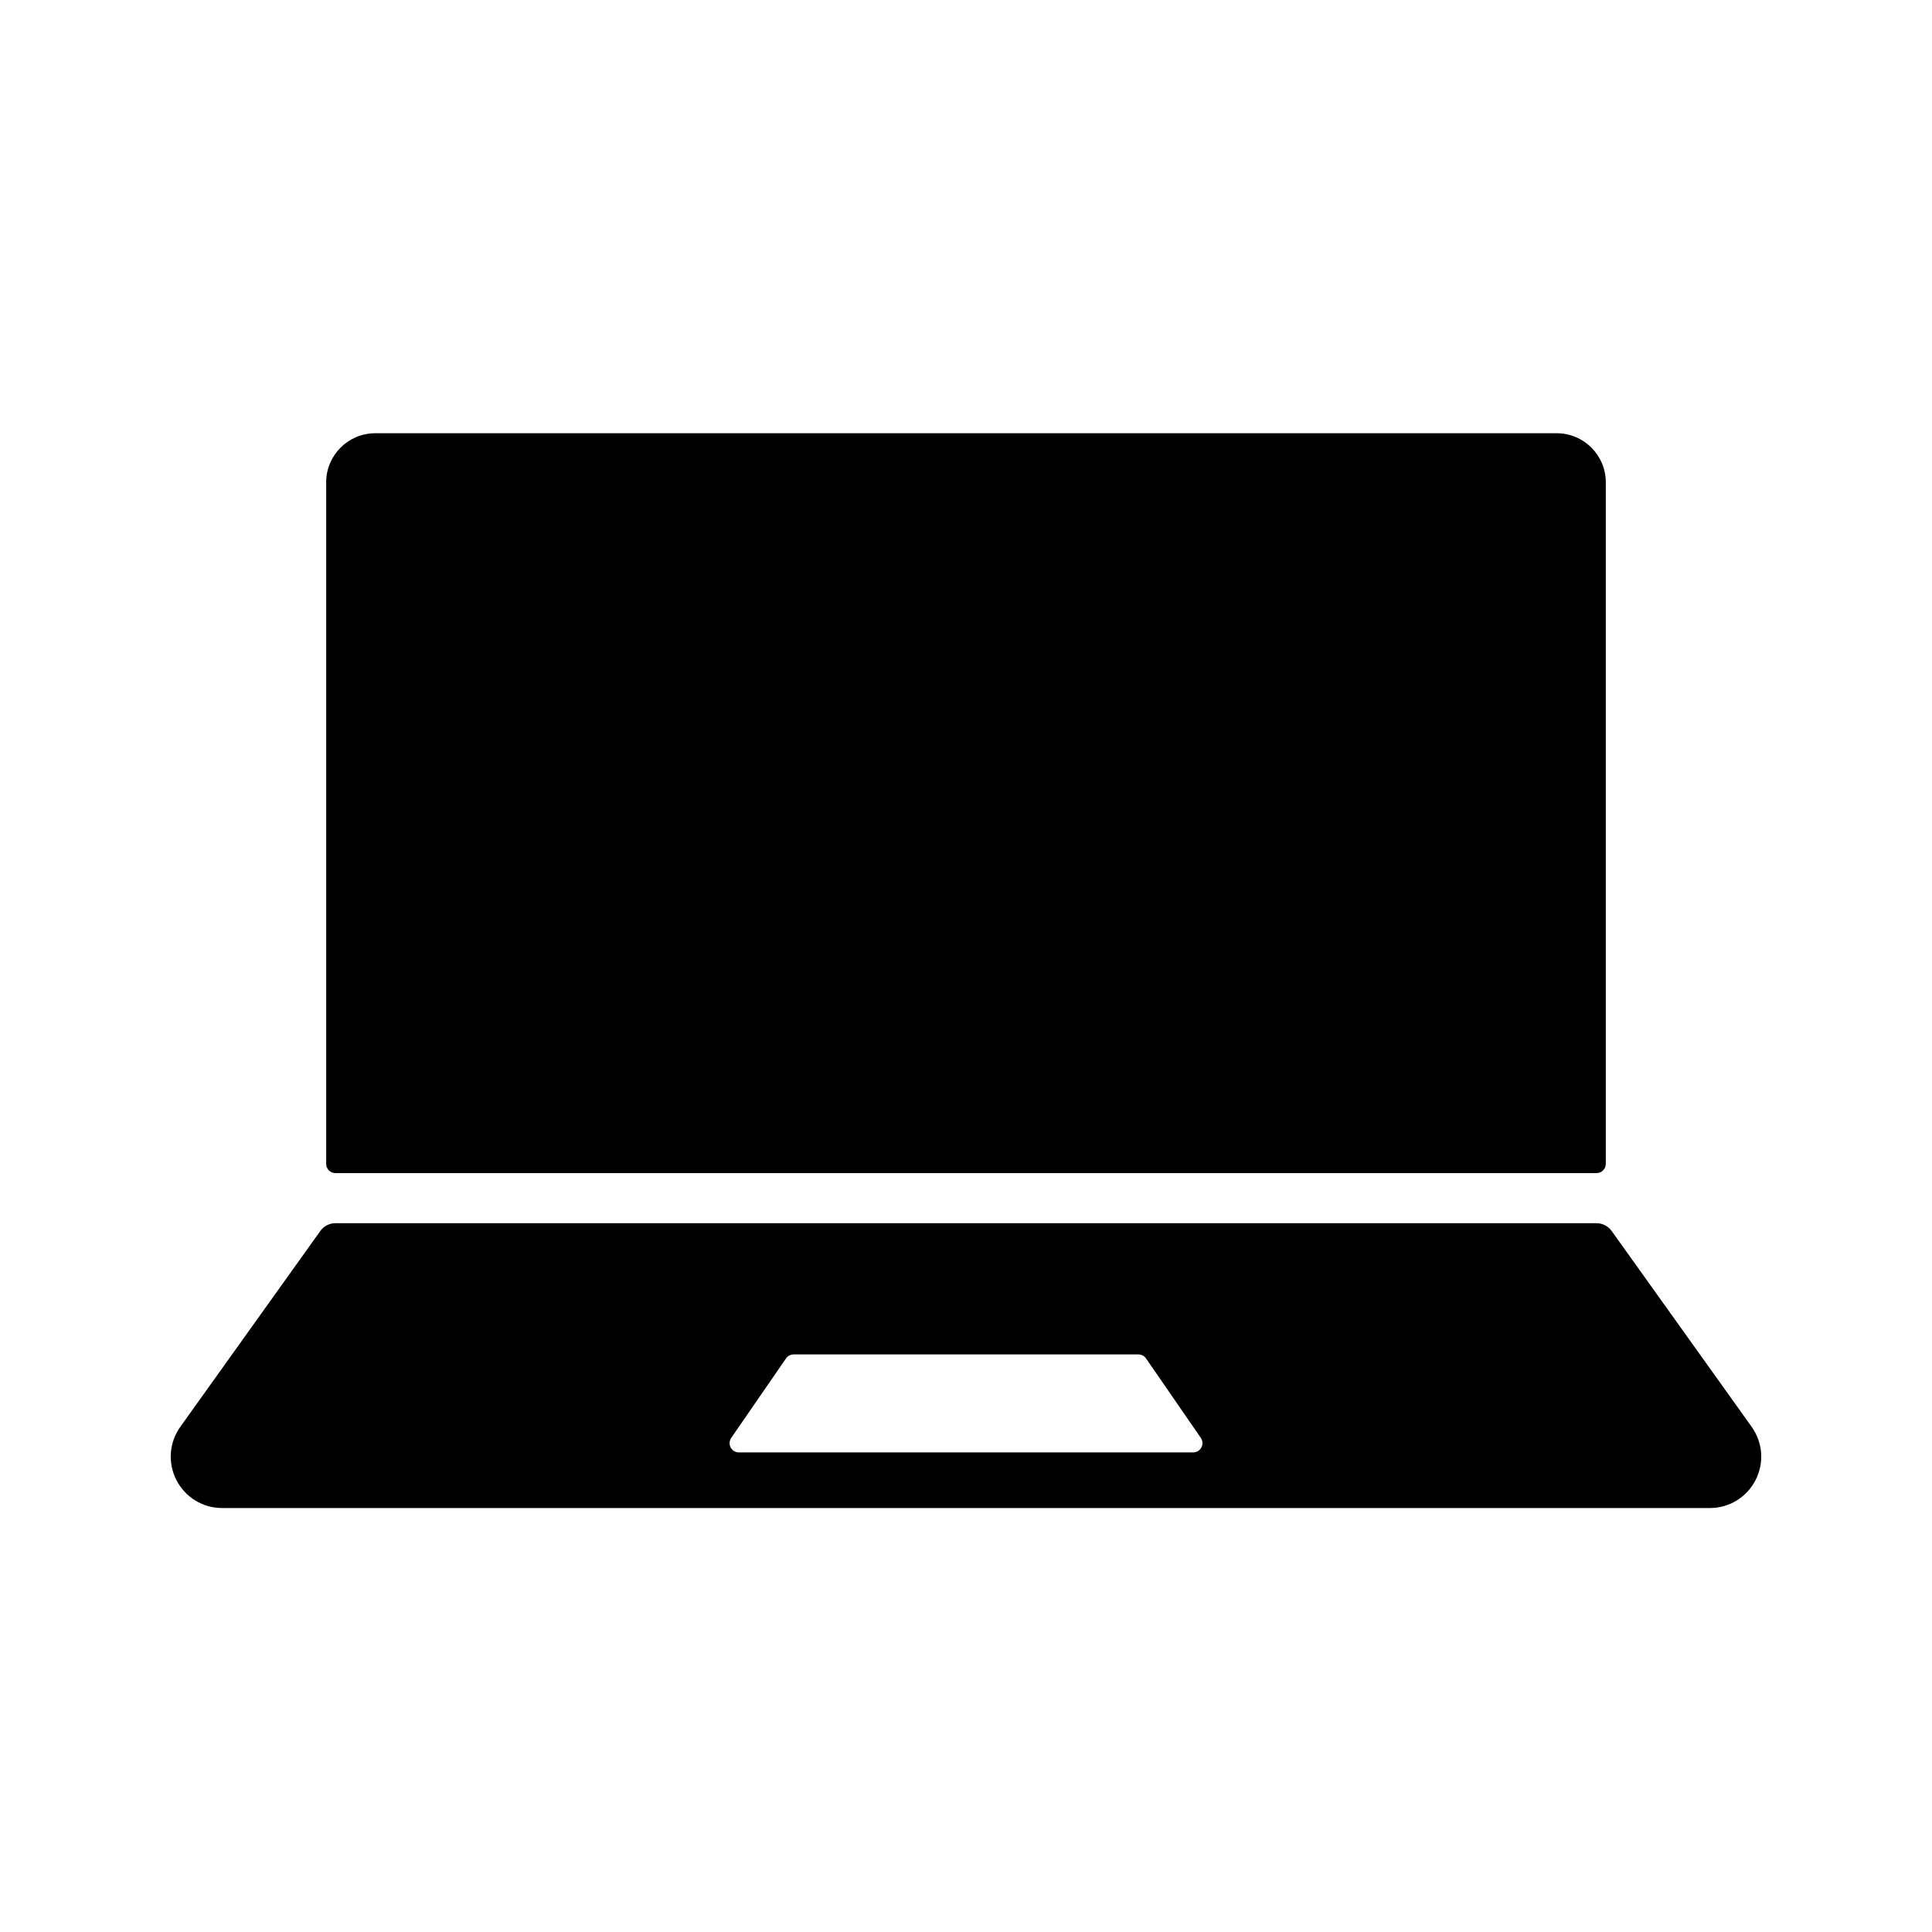 <?xml version="1.0" encoding="UTF-8"?>
<!-- Uploaded to: ICON Repo, www.svgrepo.com, Generator: ICON Repo Mixer Tools -->
<svg fill="#000000" width="800px" height="800px" version="1.1" viewBox="144 144 512 512" xmlns="http://www.w3.org/2000/svg">
 <g>
  <path d="m230.44 452.42v-180.6c0-7.172 5.832-13.008 13-13.008h313.11c7.168 0 13.004 5.836 13.004 13.008v180.6c0 1.359-1.098 2.461-2.461 2.461h-334.2c-1.359 0-2.457-1.102-2.457-2.457z"/>
  <path d="m608.2 522.11-37.098-51.891c-0.926-1.289-2.41-2.055-4-2.055l-334.21-0.004c-1.59 0-3.074 0.766-4 2.055l-37.098 51.891c-2.981 4.172-3.379 9.594-1.031 14.148 2.344 4.555 6.981 7.391 12.109 7.391h394.25c5.125 0 9.766-2.832 12.109-7.391 2.344-4.551 1.945-9.973-1.035-14.145zm-145.82 5.477c-0.43 0.812-1.266 1.32-2.18 1.32h-120.39c-0.914 0-1.75-0.508-2.18-1.32-0.422-0.809-0.363-1.785 0.156-2.539l14.516-21.047c0.457-0.664 1.215-1.062 2.027-1.062h91.355c0.812 0 1.57 0.398 2.027 1.062l14.516 21.047c0.52 0.75 0.578 1.73 0.156 2.539z"/>
 </g>
</svg>